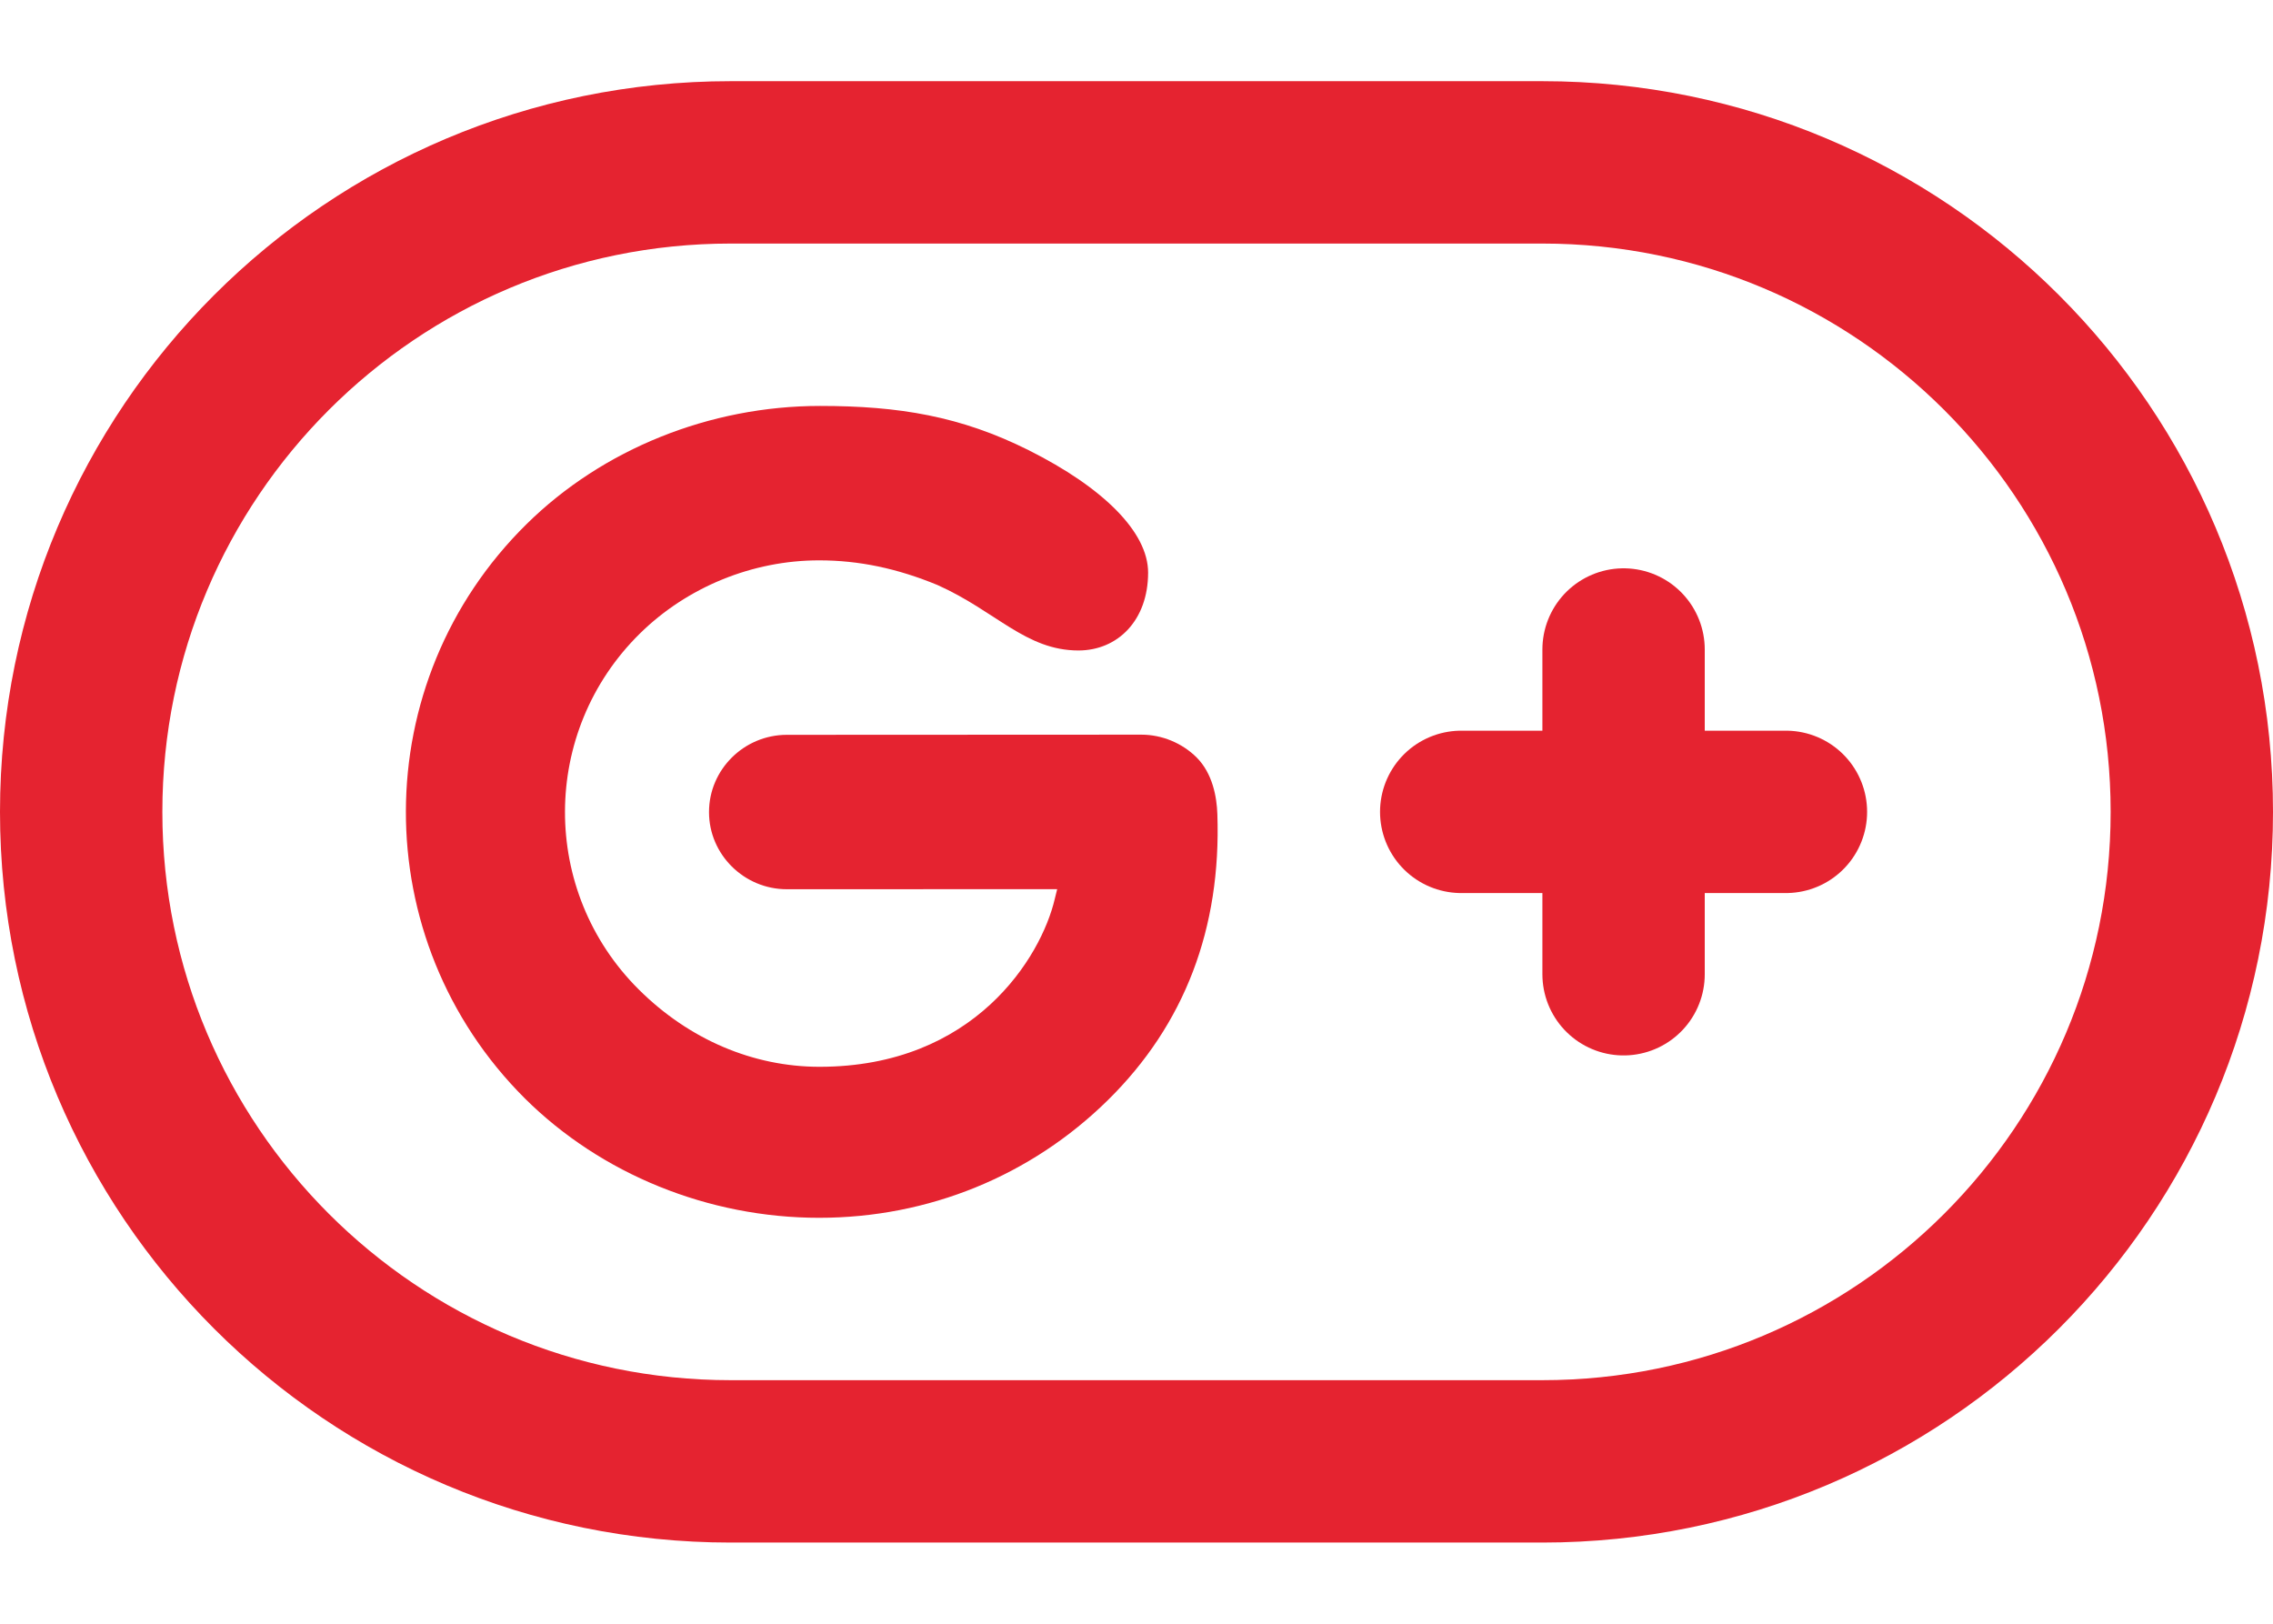 <?xml version="1.0" encoding="UTF-8"?>
<svg width="28px" height="20px" viewBox="0 0 28 20" version="1.1" xmlns="http://www.w3.org/2000/svg" xmlns:xlink="http://www.w3.org/1999/xlink">
    <title>5BF72F61-C77C-42BD-B89E-6532EB58340F@1x</title>
    <g id="Icons/M/Red/Plus" stroke="none" stroke-width="1" fill="none" fill-rule="evenodd">
        <path d="M19,2 C21.209,2 23.209,2.895 24.657,4.343 C26.105,5.791 27,7.791 27,10 C27,12.209 26.105,14.209 24.657,15.657 C23.209,17.105 21.209,18 19,18 L9,18 C6.791,18 4.791,17.105 3.343,15.657 C1.895,14.209 1,12.209 1,10 C1,7.791 1.895,5.791 3.343,4.343 C4.791,2.895 6.791,2 9,2 Z" id="Rectangle-Copy-30" stroke="#E52330" stroke-width="2"></path>
        <g id="Icons/S/Red/Services" transform="translate(5, 5)" fill="#E52330">
            <path d="M9.739,4.328 C9.561,4.152 9.313,4.049 9.06,4.049 L4.692,4.051 C4.165,4.052 3.734,4.478 3.734,5.003 C3.734,5.525 4.165,5.953 4.693,5.953 L8.023,5.952 L7.993,6.073 C7.826,6.787 7.004,8.14 5.095,8.14 C4.277,8.14 3.487,7.803 2.869,7.188 C1.651,5.977 1.658,4.009 2.882,2.804 C3.465,2.23 4.27,1.902 5.089,1.902 C5.582,1.902 6.052,2.001 6.549,2.206 C7.271,2.529 7.636,3.012 8.285,3.012 C8.768,3.012 9.143,2.642 9.143,2.053 C9.143,1.556 8.594,1.007 7.669,0.544 C6.837,0.128 6.077,0 5.102,0 C3.744,0 2.424,0.531 1.486,1.456 C-0.488,3.401 -0.496,6.574 1.466,8.53 C2.406,9.463 3.727,10 5.091,10 C6.436,10 7.701,9.484 8.65,8.548 C9.592,7.62 10.045,6.435 9.996,5.027 C9.989,4.818 9.938,4.526 9.739,4.328" id="Fill-4"></path>
        </g>
        <g id="Icons/XS/White/Plus" transform="translate(18, 8)" stroke="#E52330" stroke-linecap="round" stroke-linejoin="round" stroke-width="2">
            <line x1="2" y1="1.21287595e-13" x2="2" y2="4" id="Path"></line>
            <line x1="-3.91994129e-14" y1="2" x2="4" y2="2" id="Path"></line>
        </g>
    </g>
</svg>